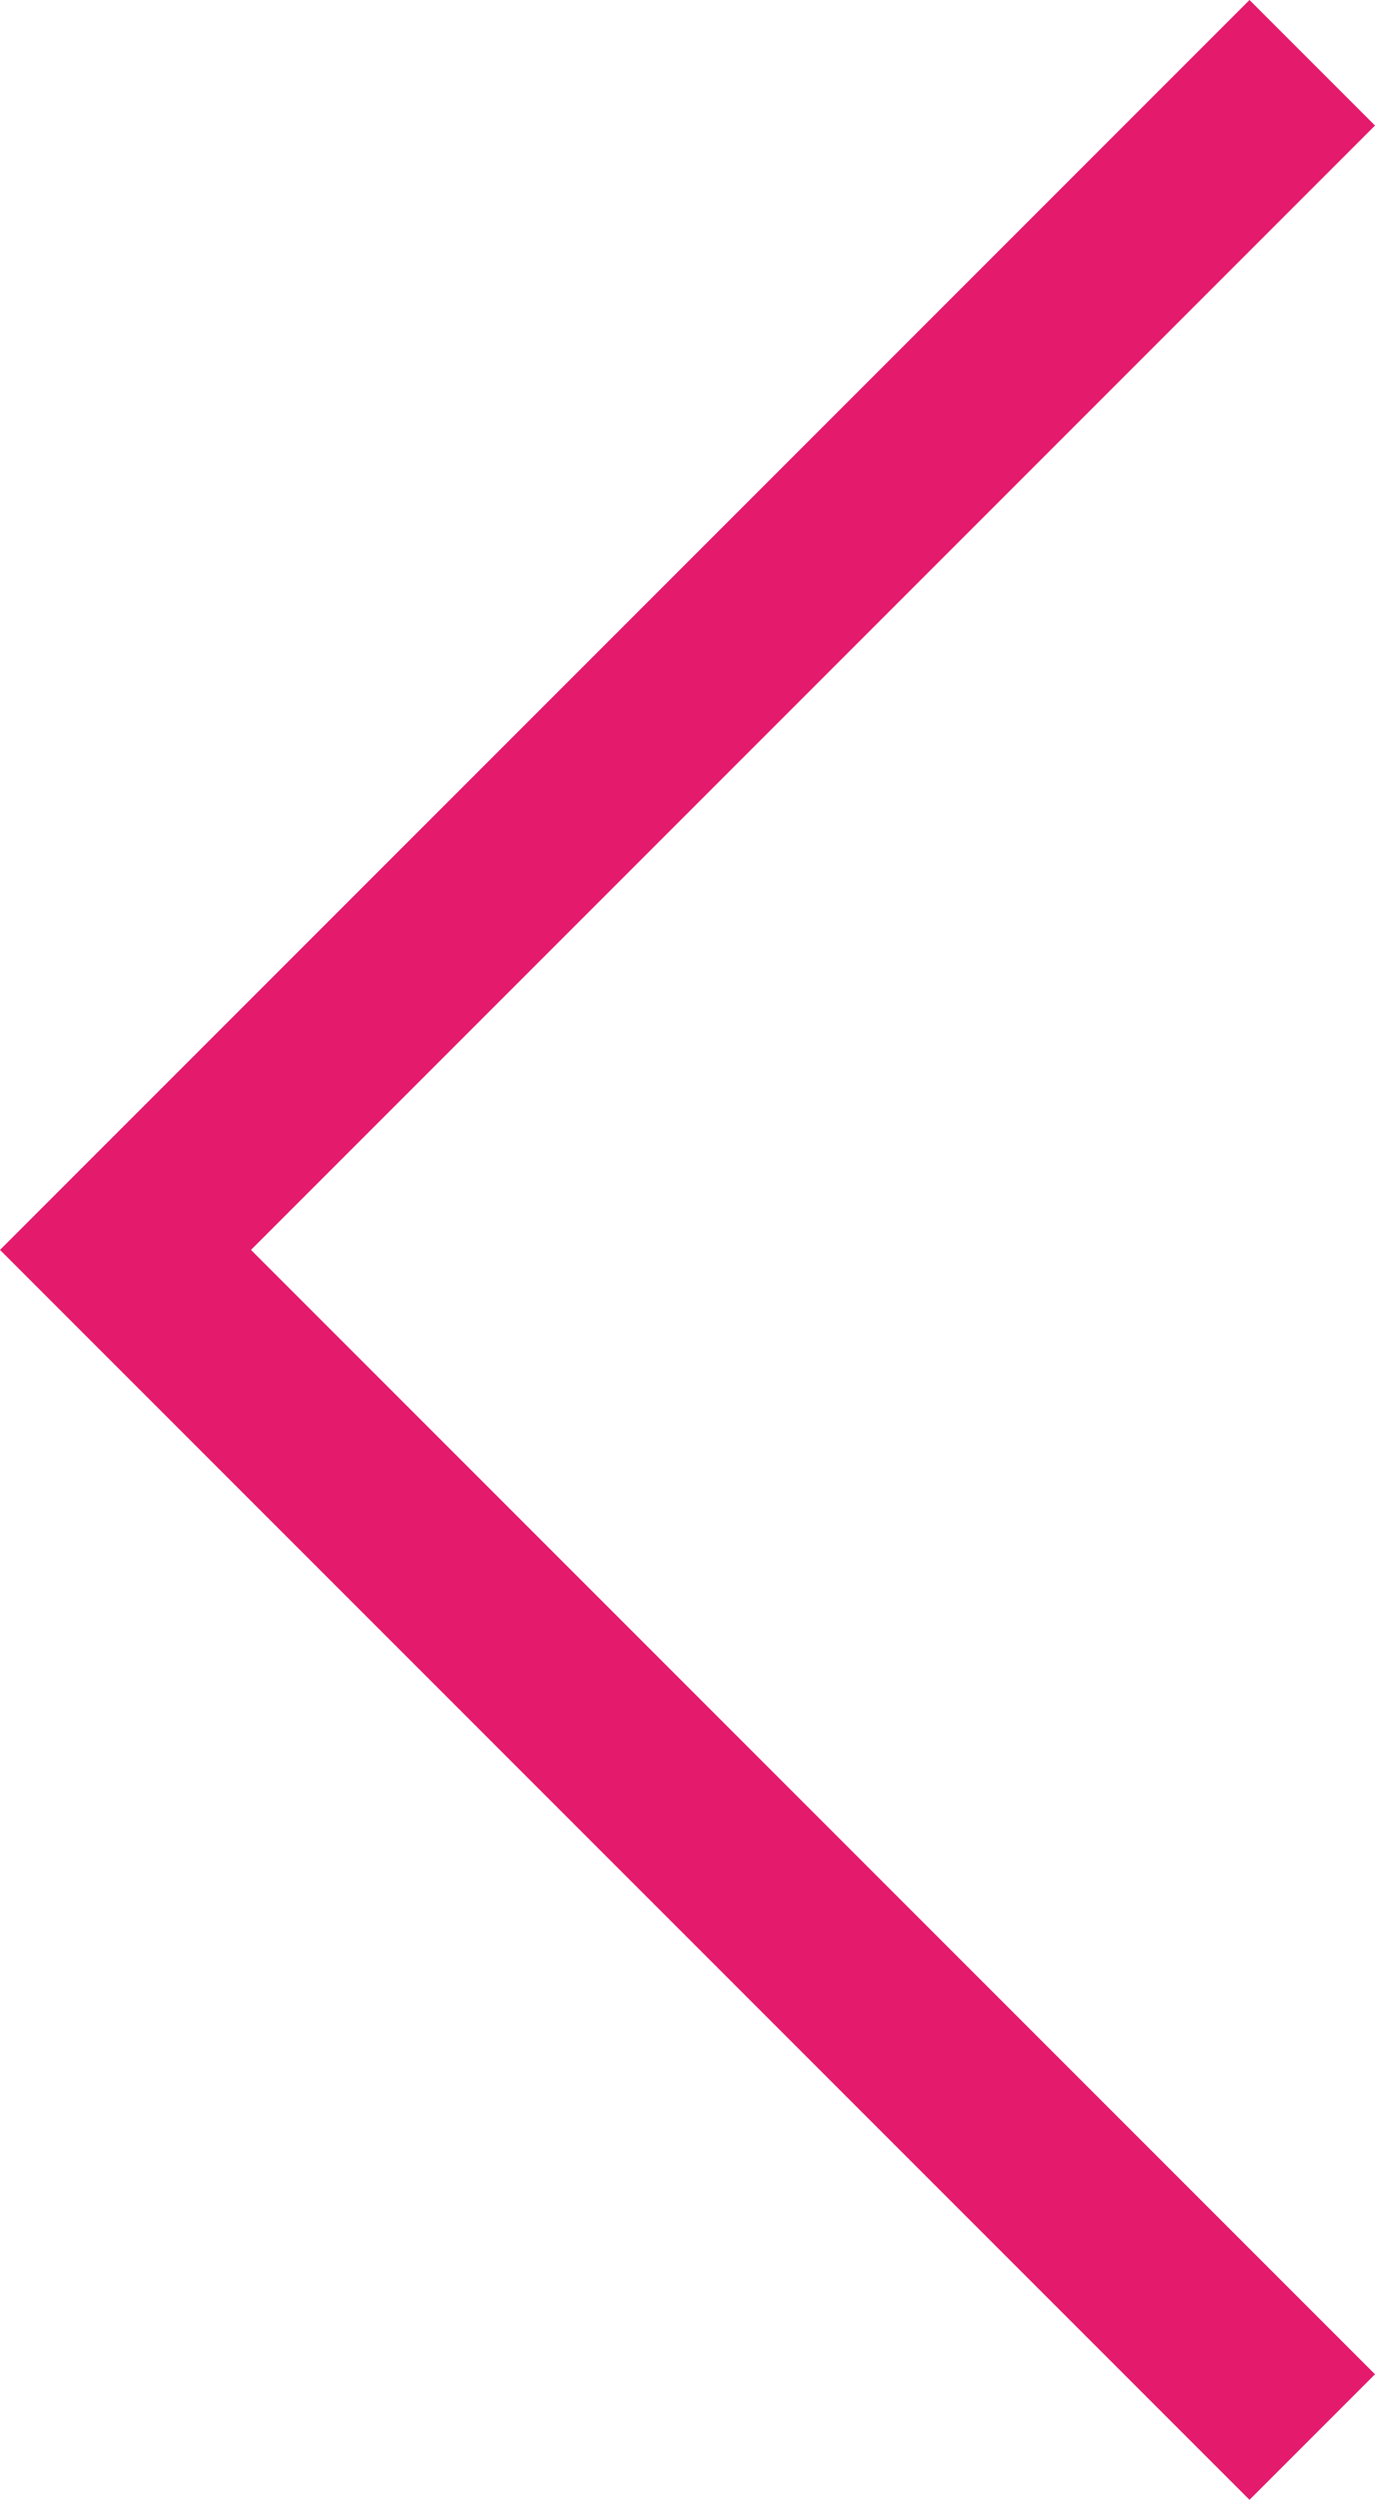 <?xml version="1.0" encoding="UTF-8" standalone="no"?>
<svg
   width="247.922"
   height="450.589"
   viewBox="0 0 247.922 450.589"
   fill="none"
   version="1.1"
   id="svg4"
   sodipodi:docname="left.svg"
   inkscape:version="1.1.2 (0a00cf5339, 2022-02-04)"
   xmlns:inkscape="http://www.inkscape.org/namespaces/inkscape"
   xmlns:sodipodi="http://sodipodi.sourceforge.net/DTD/sodipodi-0.dtd"
   xmlns="http://www.w3.org/2000/svg"
   xmlns:svg="http://www.w3.org/2000/svg">
  <defs
     id="defs8" />
  <sodipodi:namedview
     id="namedview6"
     pagecolor="#ffffff"
     bordercolor="#666666"
     borderopacity="1.0"
     inkscape:pageshadow="2"
     inkscape:pageopacity="0.0"
     inkscape:pagecheckerboard="0"
     showgrid="false"
     fit-margin-top="0"
     fit-margin-left="0"
     fit-margin-right="0"
     fit-margin-bottom="0"
     inkscape:zoom="1.3320312"
     inkscape:cx="23.272727"
     inkscape:cy="225.21994"
     inkscape:window-width="1920"
     inkscape:window-height="1056"
     inkscape:window-x="1920"
     inkscape:window-y="0"
     inkscape:window-maximized="1"
     inkscape:current-layer="svg4" />
  <path
     d="M 225.294,22.627 22.627,225.294 225.294,427.961"
     stroke="#e41a6c"
     stroke-width="32"
     stroke-linecap="square"
     id="path2" />
</svg>
